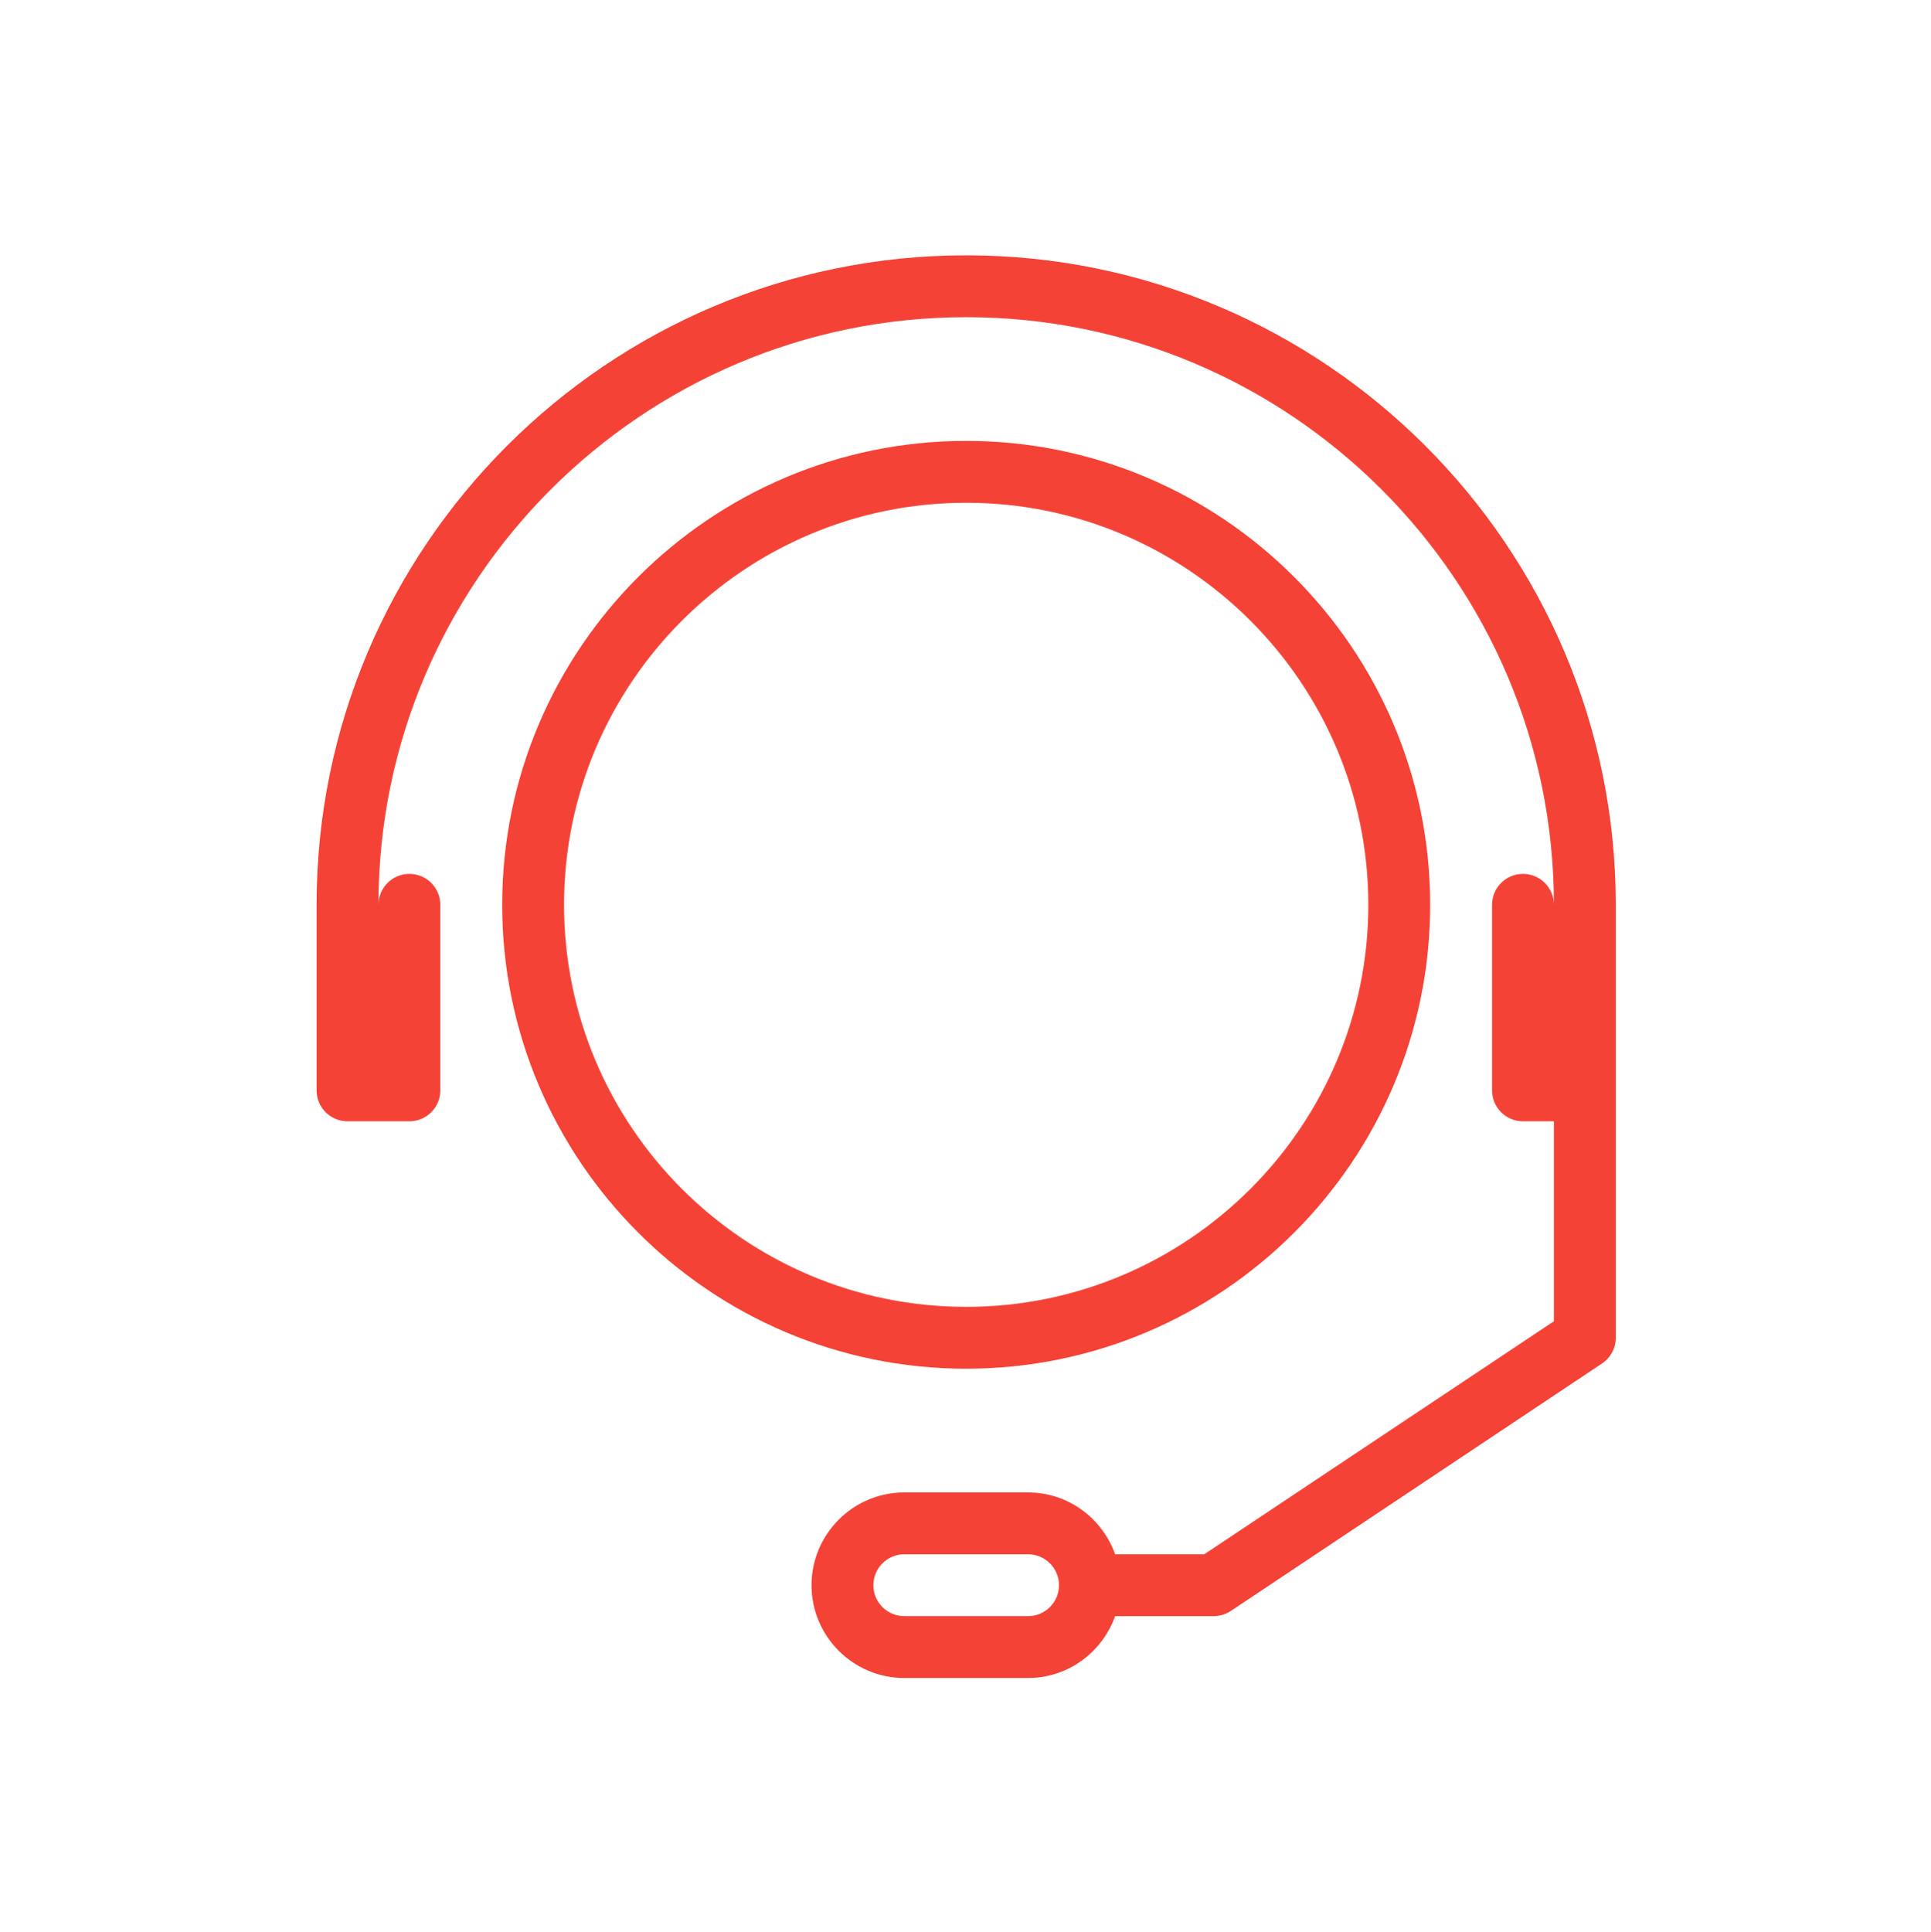 <?xml version="1.0" encoding="UTF-8"?>
<svg xmlns="http://www.w3.org/2000/svg" xmlns:xlink="http://www.w3.org/1999/xlink" width="224.88pt" height="225pt" viewBox="0 0 224.88 225" version="1.2">
<defs>
<clipPath id="clip1">
  <path d="M 36.809 29.73 L 188.23 29.73 L 188.23 195.395 L 36.809 195.395 Z M 36.809 29.73 "/>
</clipPath>
</defs>
<g id="surface1">
<path style=" stroke:none;fill-rule:nonzero;fill:rgb(95.689%,26.27%,21.179%);fill-opacity:1;" d="M 166.555 105.359 C 166.555 75.574 142.316 51.34 112.52 51.34 C 82.723 51.34 58.484 75.574 58.484 105.359 C 58.484 135.145 82.723 159.379 112.52 159.379 C 142.316 159.379 166.555 135.145 166.555 105.359 Z M 65.688 105.359 C 65.688 79.543 86.695 58.543 112.52 58.543 C 138.34 58.543 159.352 79.543 159.352 105.359 C 159.352 131.172 138.34 152.176 112.52 152.176 C 86.695 152.176 65.688 131.172 65.688 105.359 Z M 65.688 105.359 "/>
<g clip-path="url(#clip1)" clip-rule="nonzero">
<path style=" stroke:none;fill-rule:nonzero;fill:rgb(95.689%,26.27%,21.179%);fill-opacity:1;" d="M 112.52 29.73 C 70.805 29.73 36.867 63.656 36.867 105.359 L 36.867 126.969 C 36.867 128.957 38.48 130.57 40.473 130.57 L 47.676 130.57 C 49.664 130.57 51.277 128.957 51.277 126.969 L 51.277 105.359 C 51.277 103.371 49.664 101.758 47.676 101.758 C 45.688 101.758 44.074 103.371 44.074 105.359 C 44.074 67.629 74.777 36.934 112.52 36.934 C 150.262 36.934 180.965 67.629 180.965 105.359 C 180.965 103.371 179.355 101.758 177.363 101.758 C 175.371 101.758 173.762 103.371 173.762 105.359 L 173.762 126.969 C 173.762 128.957 175.371 130.57 177.363 130.57 L 180.965 130.57 L 180.965 153.852 L 140.246 180.988 L 129.867 180.988 C 128.375 176.805 124.41 173.785 119.723 173.785 L 105.316 173.785 C 99.355 173.785 94.508 178.633 94.508 184.59 C 94.508 190.547 99.355 195.395 105.316 195.395 L 119.723 195.395 C 124.414 195.395 128.375 192.371 129.867 188.191 L 141.34 188.191 C 142.047 188.191 142.746 187.977 143.34 187.586 L 186.566 158.773 C 187.57 158.105 188.172 156.98 188.172 155.777 L 188.172 105.359 C 188.172 63.656 154.23 29.73 112.52 29.73 Z M 119.723 188.191 L 105.316 188.191 C 103.328 188.191 101.711 186.578 101.711 184.59 C 101.711 182.602 103.328 180.988 105.316 180.988 L 119.723 180.988 C 121.715 180.988 123.328 182.602 123.328 184.59 C 123.328 186.578 121.715 188.191 119.723 188.191 Z M 119.723 188.191 "/>
</g>
</g>
</svg>
